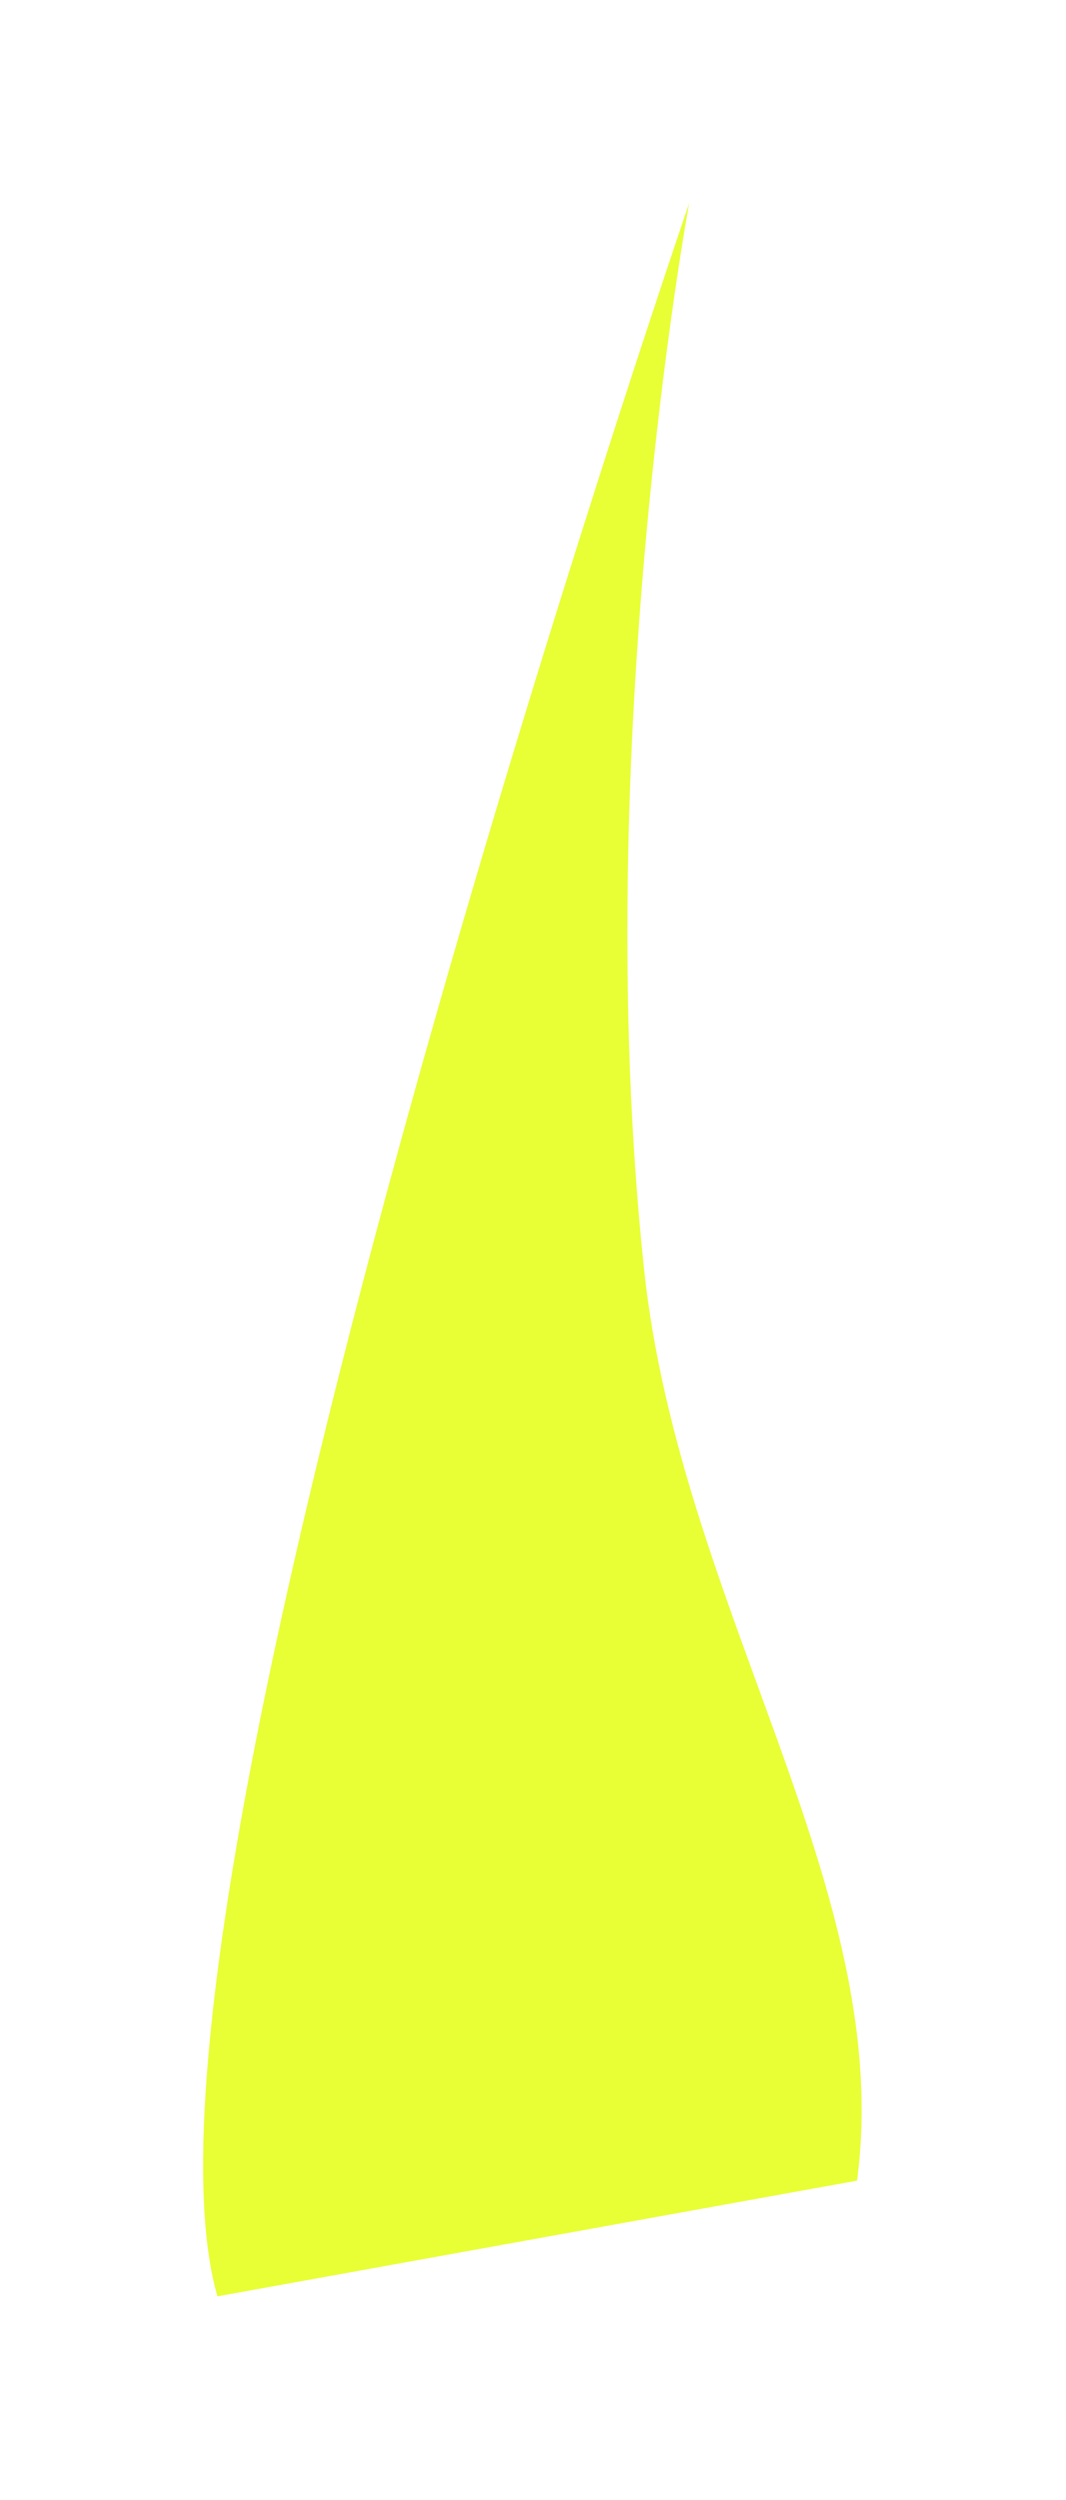 <?xml version="1.0" encoding="UTF-8"?> <svg xmlns="http://www.w3.org/2000/svg" width="360" height="844" viewBox="0 0 360 844" fill="none"><g filter="url(#filter0_f_1875_4323)"><path d="M232.727 68.6C232.727 68.6 35.559 643.531 73.433 775.226L289.429 736.165C302.395 637.833 229.587 542.988 217.45 428.056C198.835 251.769 232.727 68.6 232.727 68.6Z" fill="#E7FF34"></path></g><defs><filter id="filter0_f_1875_4323" x="-0" y="9.91821e-05" width="359.57" height="843.826" filterUnits="userSpaceOnUse" color-interpolation-filters="sRGB"><feFlood flood-opacity="0" result="BackgroundImageFix"></feFlood><feBlend mode="normal" in="SourceGraphic" in2="BackgroundImageFix" result="shape"></feBlend><feGaussianBlur stdDeviation="34.3" result="effect1_foregroundBlur_1875_4323"></feGaussianBlur></filter></defs></svg> 